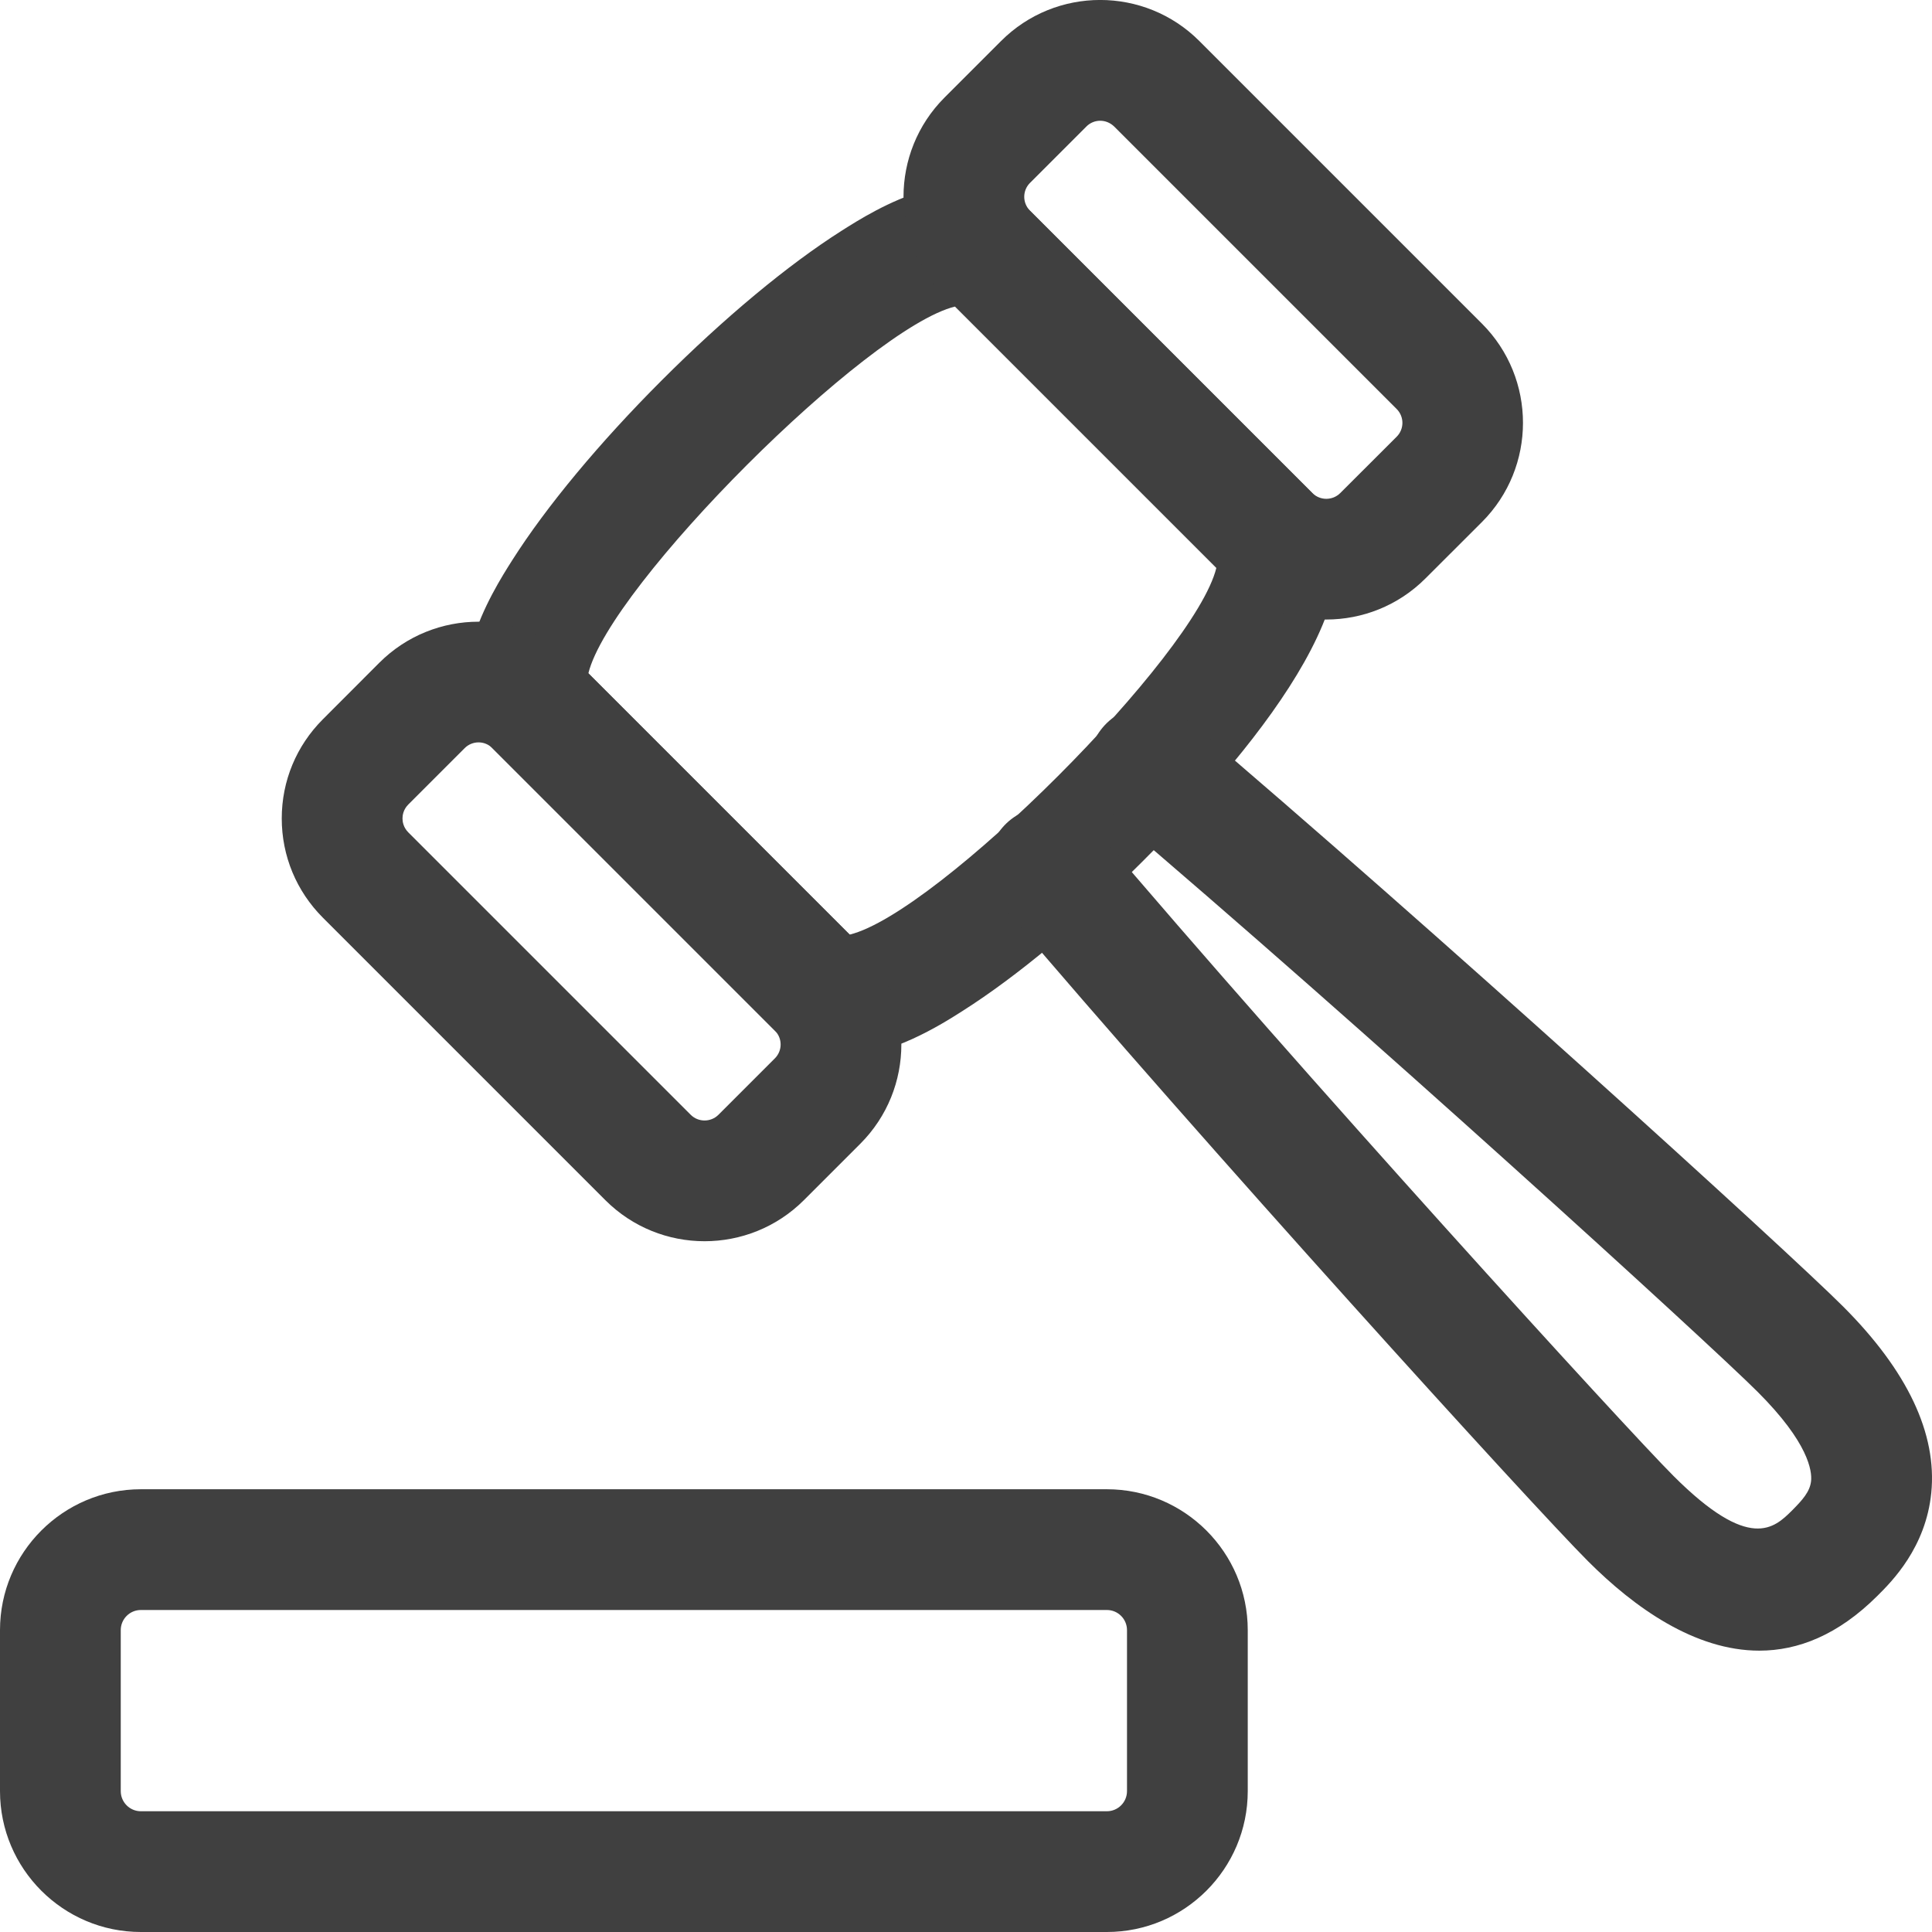 <svg width="24" height="24" viewBox="0 0 24 24" fill="none" xmlns="http://www.w3.org/2000/svg">
<g clip-path="url(#clip0_2798_4291)">
<g clip-path="url(#clip1_2798_4291)">
<path d="M13.75 24H1.75C0.785 24 0 23.215 0 22.25V20.25C0 19.285 0.785 18.5 1.75 18.5H13.75C14.715 18.5 15.5 19.285 15.5 20.25V22.25C15.5 23.215 14.715 24 13.75 24ZM1.75 20C1.612 20 1.5 20.112 1.5 20.25V22.25C1.5 22.388 1.612 22.5 1.75 22.5H13.75C13.888 22.5 14 22.388 14 22.25V20.25C14 20.112 13.888 20 13.75 20H1.75Z" fill="#404040"/>
<path d="M10.438 13.131C10.15 13.131 9.867 13.043 9.626 12.803L6.116 9.293C5.36 8.537 6.116 7.349 6.364 6.958C6.788 6.291 7.447 5.498 8.219 4.726C8.992 3.952 9.786 3.291 10.454 2.867C10.845 2.619 12.035 1.859 12.792 2.617L16.302 6.127C17.322 7.147 15.718 9.178 14.192 10.702C13.42 11.474 12.627 12.133 11.961 12.556C11.695 12.726 11.057 13.131 10.438 13.131ZM7.309 8.364L10.555 11.61C11.645 11.344 14.845 8.144 15.11 7.054L11.864 3.808C10.774 4.074 7.575 7.274 7.309 8.364Z" fill="#404040"/>
<path d="M8.752 15.419C8.306 15.419 7.86 15.249 7.52 14.909L4.01 11.399C3.682 11.07 3.5 10.633 3.5 10.167C3.5 9.701 3.682 9.264 4.011 8.935L4.712 8.233C5.392 7.553 6.497 7.553 7.177 8.233L10.687 11.743C11.367 12.423 11.367 13.528 10.687 14.208L9.985 14.91C9.645 15.249 9.199 15.419 8.752 15.419ZM5.945 9.222C5.883 9.222 5.82 9.246 5.773 9.293L5.071 9.995C5.009 10.058 5 10.13 5 10.167C5 10.204 5.009 10.276 5.071 10.339L8.581 13.849C8.676 13.943 8.83 13.942 8.924 13.849L9.626 13.147C9.721 13.052 9.721 12.898 9.626 12.803L6.116 9.293C6.069 9.246 6.007 9.222 5.945 9.222Z" fill="#404040"/>
<path d="M16.475 7.696C16.029 7.696 15.582 7.526 15.243 7.186L11.733 3.676C11.054 2.996 11.054 1.892 11.733 1.212L12.435 0.51C13.115 -0.171 14.22 -0.17 14.899 0.51L18.409 4.02C19.089 4.7 19.089 5.805 18.409 6.485L17.707 7.186C17.367 7.526 16.921 7.696 16.475 7.696ZM13.667 1.5C13.605 1.5 13.543 1.524 13.496 1.571L12.794 2.273C12.7 2.368 12.7 2.521 12.794 2.616L16.304 6.126C16.399 6.22 16.553 6.22 16.648 6.126L17.35 5.425C17.445 5.33 17.445 5.176 17.35 5.081L13.84 1.571C13.791 1.524 13.729 1.5 13.667 1.5Z" fill="#404040"/>
<path d="M21.855 20.505C21.053 20.505 20.302 19.969 19.728 19.395C19.036 18.703 14.971 14.229 12.449 11.256C12.181 10.94 12.22 10.467 12.535 10.198C12.852 9.931 13.325 9.969 13.592 10.285C16.215 13.377 20.193 17.739 20.788 18.334C21.736 19.282 22.04 18.983 22.262 18.763C22.387 18.637 22.485 18.531 22.498 18.396C22.51 18.275 22.47 17.925 21.834 17.29C21.245 16.7 16.89 12.728 13.785 10.094C13.469 9.825 13.431 9.353 13.699 9.036C13.967 8.719 14.44 8.682 14.756 8.949C17.741 11.482 22.21 15.543 22.895 16.229C23.696 17.03 24.064 17.809 23.991 18.545C23.923 19.224 23.503 19.644 23.323 19.823C22.833 20.312 22.335 20.505 21.855 20.505Z" fill="#404040"/>
</g>
</g>
<defs>
<clipPath id="clip0_2798_4291">
<rect width="24" height="24" fill="white"/>
</clipPath>
<clipPath id="clip1_2798_4291">
<rect width="24" height="24" fill="white"/>
</clipPath>
</defs>
</svg>
